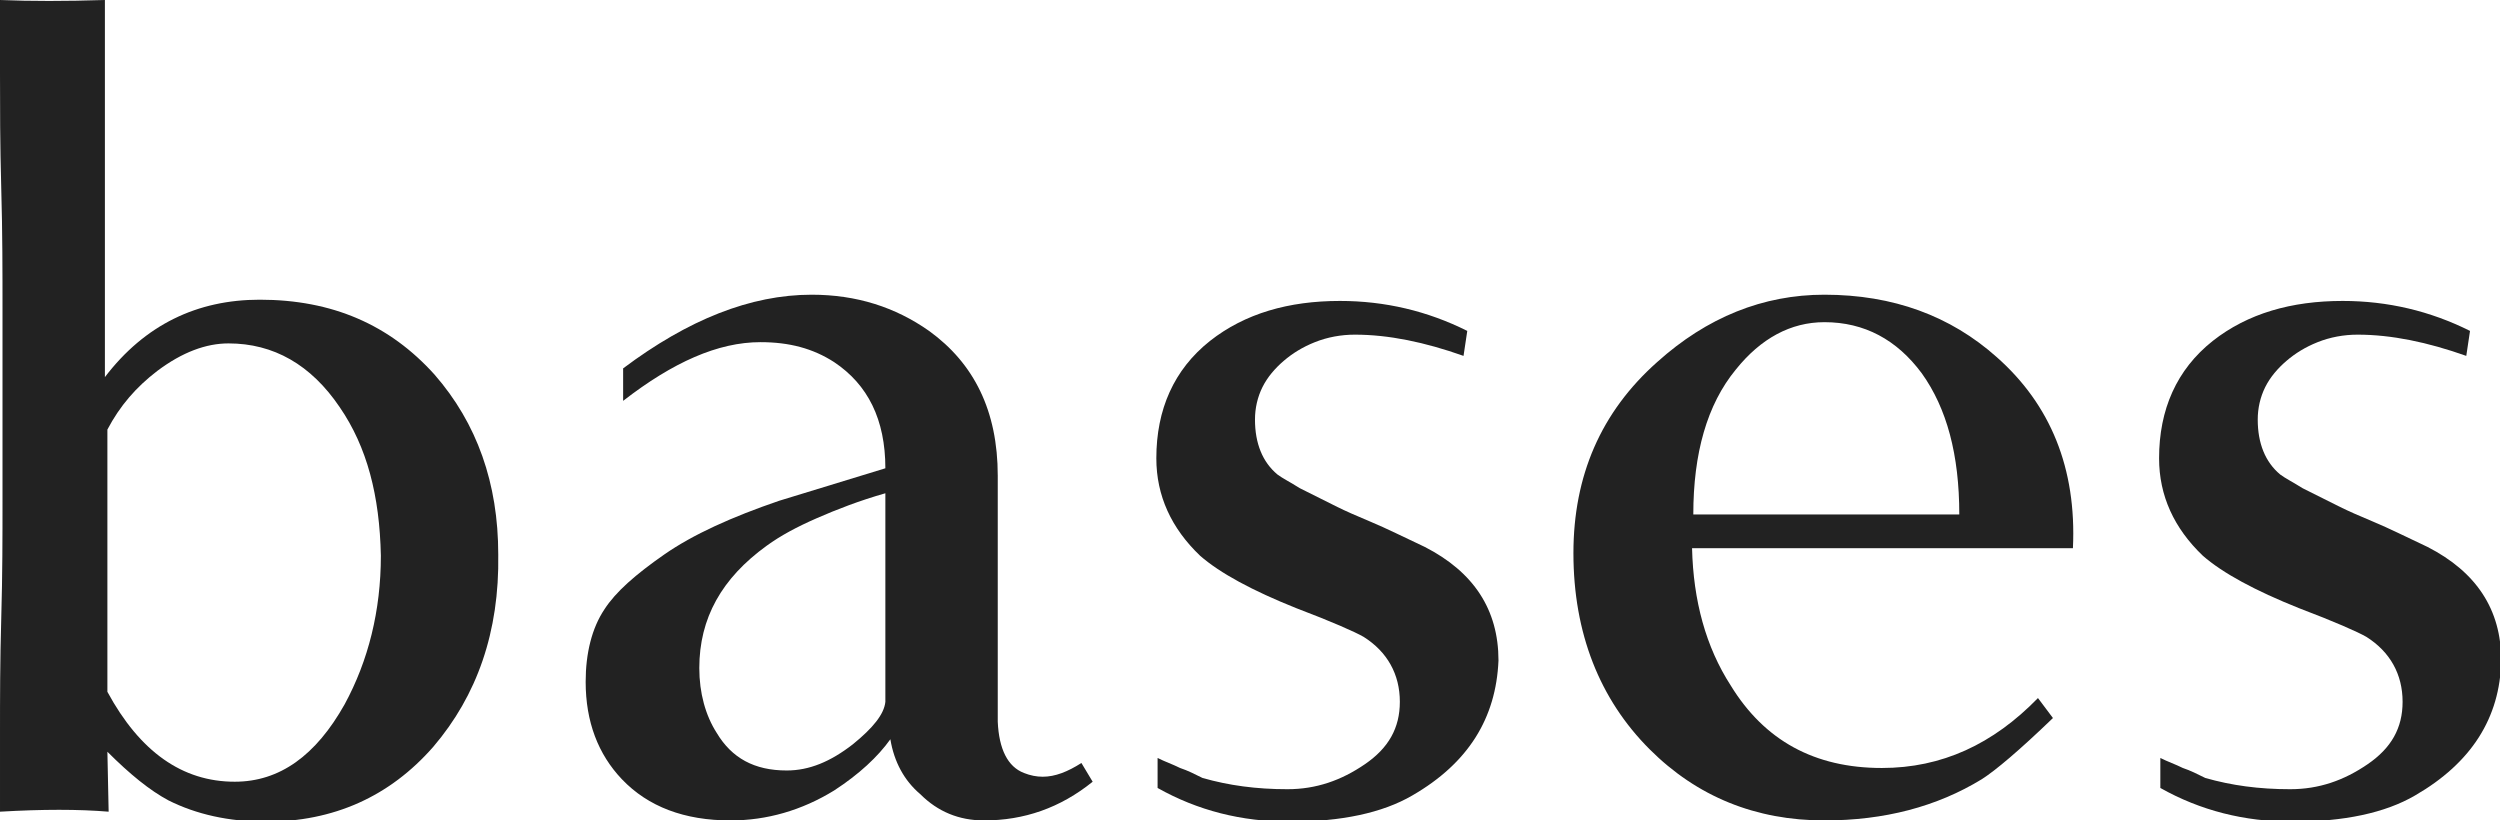 <?xml version="1.0" encoding="utf-8"?>
<!-- Generator: Adobe Illustrator 24.2.1, SVG Export Plug-In . SVG Version: 6.00 Build 0)  -->
<svg version="1.1" id="Calque_1" xmlns="http://www.w3.org/2000/svg" xmlns:xlink="http://www.w3.org/1999/xlink" x="0px" y="0px"
	 viewBox="0 0 200.2 65.7" style="enable-background:new 0 0 200.2 65.7;" xml:space="preserve">
<style type="text/css">
	.st0{fill:#222222;}
</style>
<g>
	<path class="st0" d="M34.7,59.8c-3.5,4-8,6-13.4,6c-3,0-5.6-0.6-7.8-1.7c-1.5-0.8-3.1-2.1-4.9-3.9l0.1,4.8c-2.4-0.2-5.3-0.2-8.7,0
		v-6.4c0-2.6,0-5.6,0.1-9.1c0.1-3.5,0.1-6.6,0.1-9.4c0-2.8,0-5.3,0-7.5v-7.8c0-2.9,0-6.2-0.1-9.7c-0.1-3.6-0.1-6.6-0.1-9.1V0
		c2.5,0.1,5.2,0.1,8.4,0v30.2c3.2-4.2,7.4-6.2,12.4-6.2c5.8,0,10.4,2,14,6c3.4,3.9,5.1,8.7,5.1,14.4C40,50.6,38.2,55.7,34.7,59.8
		 M27.2,32.6c-2.3-3.4-5.3-5.1-8.9-5.1c-1.8,0-3.7,0.7-5.7,2.2c-1.7,1.3-3,2.8-4,4.7v21c2.6,4.8,6,7.2,10.2,7.2
		c3.6,0,6.5-2.1,8.8-6.2c1.9-3.5,2.9-7.5,2.9-11.9C30.4,39.7,29.4,35.8,27.2,32.6"/>
	<path class="st0" d="M78.8,65.7c-2,0-3.7-0.7-5.1-2.1c-1.3-1.1-2.1-2.6-2.4-4.4c-1,1.4-2.5,2.8-4.5,4.1c-2.6,1.6-5.4,2.4-8.3,2.4
		c-3.7,0-6.6-1.1-8.7-3.3c-1.9-2-2.9-4.6-2.9-7.8c0-2.3,0.5-4.3,1.5-5.8c0.9-1.4,2.5-2.8,4.8-4.4c2.3-1.6,5.4-3,9.2-4.3l8.5-2.6
		c0-3.9-1.4-6.7-4.1-8.5c-1.7-1.1-3.6-1.6-5.9-1.6c-3.4,0-7,1.6-11,4.7v-2.6c5.2-3.9,10.2-5.9,15.1-5.9c3.6,0,6.7,1,9.4,2.9
		c3.6,2.6,5.5,6.4,5.5,11.6v19.7c0.1,2.2,0.8,3.6,2.1,4.1c0.5,0.2,1,0.3,1.5,0.3c1,0,2-0.4,3.1-1.1l0.9,1.5
		C84.9,64.7,82,65.7,78.8,65.7 M70.9,39.5c-2.1,0.6-3.9,1.3-5.5,2c-1.6,0.7-2.9,1.4-4,2.2c-3.6,2.6-5.4,5.8-5.4,9.8
		c0,2,0.5,3.8,1.4,5.2c1.2,2,3,3,5.6,3c1.8,0,3.5-0.7,5.3-2.1c1.6-1.3,2.5-2.4,2.6-3.4V39.5z"/>
	<path class="st0" d="M113.1,63.7c-2.4,1.4-5.7,2.1-9.8,2.1c-3.9,0-7.4-0.9-10.6-2.7v-2.4c0.6,0.3,1.2,0.5,1.8,0.8
		c0.6,0.2,1.2,0.5,1.8,0.8c2.1,0.6,4.3,0.9,6.8,0.9c2.3,0,4.3-0.7,6.2-2c1.9-1.3,2.8-2.9,2.8-5c0-2.2-1-4-2.9-5.2
		c-0.7-0.4-2.5-1.2-5.4-2.3c-3.5-1.4-6.1-2.8-7.7-4.2c-2.3-2.2-3.5-4.8-3.5-7.8c0-3.9,1.4-7.1,4.3-9.4c2.8-2.2,6.3-3.2,10.4-3.2
		c3.6,0,7,0.8,10.2,2.4l-0.3,2c-3.1-1.1-6-1.7-8.7-1.7c-1.1,0-2.2,0.2-3.2,0.6c-1,0.4-1.8,0.9-2.5,1.5c-0.7,0.6-1.3,1.3-1.7,2.1
		c-0.4,0.8-0.6,1.7-0.6,2.6c0,1.9,0.6,3.4,1.8,4.4c0.4,0.3,1,0.6,1.8,1.1c0.8,0.4,1.8,0.9,3,1.5c0.6,0.3,1.5,0.7,2.7,1.2
		c1.2,0.5,2.6,1.2,4.3,2c3.9,2,5.9,5,5.9,9.1C119.8,57.5,117.6,61.1,113.1,63.7"/>
	<path class="st0" d="M135.5,43.9c0.1,4.2,1.1,7.9,3.1,11c2.7,4.4,6.7,6.6,12.1,6.6c4.8,0,8.9-1.9,12.5-5.6l1.2,1.6
		c-2.7,2.6-4.6,4.2-5.7,4.9c-3.6,2.2-7.8,3.3-12.6,3.3c-5.5,0-10.2-1.9-14-5.7c-4-4-6.1-9.3-6.1-15.7c0-6.2,2.2-11.3,6.7-15.3
		c4-3.6,8.5-5.4,13.4-5.4c5.5,0,10.1,1.7,13.8,5c4.3,3.8,6.4,8.9,6.1,15.3H135.5z M153.9,29.9c-2-2.7-4.6-4.1-7.8-4.1
		c-2.7,0-5.1,1.3-7.1,3.8c-2.3,2.8-3.4,6.7-3.4,11.6h21.3C156.9,36.4,155.9,32.7,153.9,29.9"/>
	<path class="st0" d="M193.4,63.7c-2.4,1.4-5.7,2.1-9.8,2.1c-3.9,0-7.4-0.9-10.6-2.7v-2.4c0.6,0.3,1.2,0.5,1.8,0.8
		c0.6,0.2,1.2,0.5,1.8,0.8c2.1,0.6,4.3,0.9,6.8,0.9c2.3,0,4.3-0.7,6.2-2c1.9-1.3,2.8-2.9,2.8-5c0-2.2-1-4-2.9-5.2
		c-0.7-0.4-2.5-1.2-5.4-2.3c-3.5-1.4-6.1-2.8-7.7-4.2c-2.3-2.2-3.5-4.8-3.5-7.8c0-3.9,1.4-7.1,4.3-9.4c2.8-2.2,6.3-3.2,10.4-3.2
		c3.6,0,7,0.8,10.2,2.4l-0.3,2c-3.1-1.1-6-1.7-8.7-1.7c-1.1,0-2.2,0.2-3.2,0.6c-1,0.4-1.8,0.9-2.5,1.5c-0.7,0.6-1.3,1.3-1.7,2.1
		c-0.4,0.8-0.6,1.7-0.6,2.6c0,1.9,0.6,3.4,1.8,4.4c0.4,0.3,1,0.6,1.8,1.1c0.8,0.4,1.8,0.9,3,1.5c0.6,0.3,1.5,0.7,2.7,1.2
		c1.2,0.5,2.6,1.2,4.3,2c3.9,2,5.9,5,5.9,9.1C200.2,57.5,197.9,61.1,193.4,63.7"/>
</g>
</svg>
